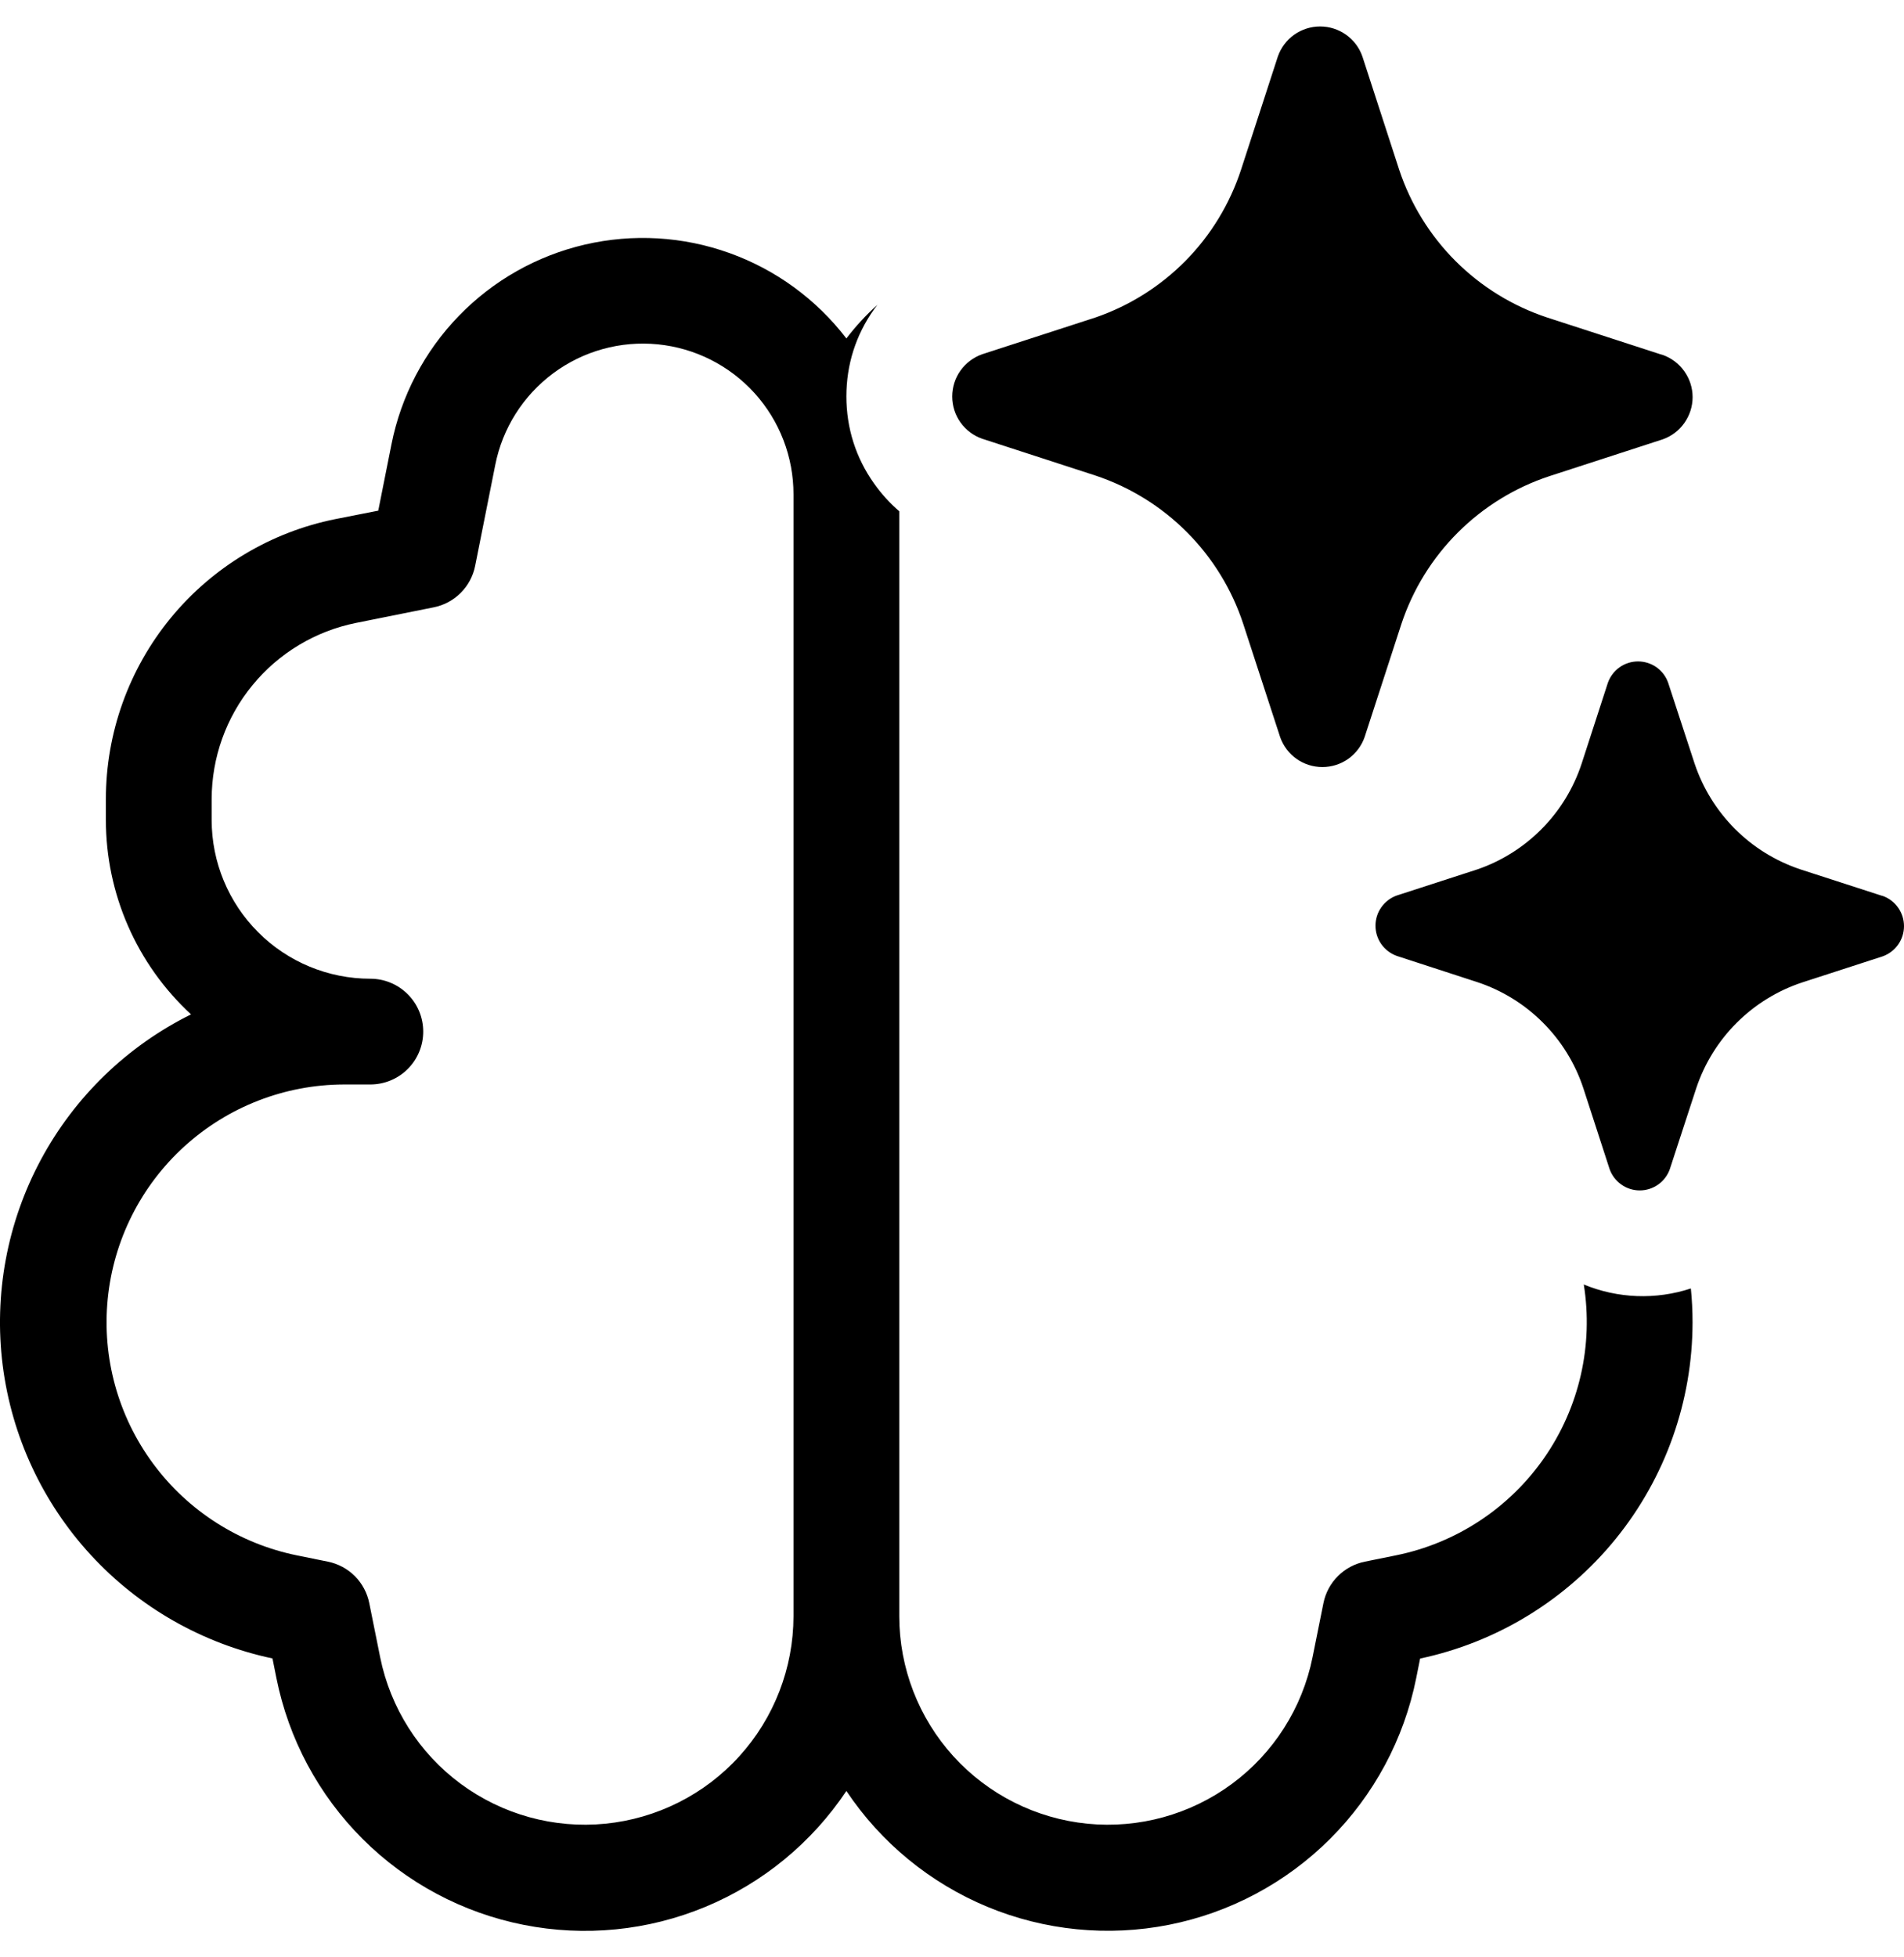 <svg width="36" height="37" viewBox="0 0 36 37" fill="none" xmlns="http://www.w3.org/2000/svg">
<path d="M25.759 1.066L26.455 3.208C26.671 3.859 27.037 4.452 27.523 4.937C28.009 5.422 28.601 5.786 29.253 6.002L31.395 6.697L31.438 6.709C31.603 6.768 31.746 6.876 31.847 7.019C31.948 7.161 32.003 7.332 32.003 7.507C32.003 7.683 31.948 7.853 31.847 7.996C31.746 8.139 31.603 8.247 31.438 8.305L29.295 9.001C28.643 9.216 28.051 9.581 27.565 10.066C27.079 10.551 26.713 11.143 26.497 11.795L25.801 13.935C25.743 14.1 25.635 14.243 25.492 14.345C25.349 14.446 25.178 14.5 25.003 14.5C24.828 14.5 24.657 14.446 24.514 14.345C24.371 14.243 24.263 14.1 24.205 13.935L23.507 11.795C23.293 11.142 22.928 10.548 22.443 10.061C21.957 9.573 21.364 9.206 20.711 8.989L18.569 8.293C18.404 8.235 18.261 8.127 18.159 7.984C18.058 7.841 18.004 7.671 18.004 7.495C18.004 7.32 18.058 7.149 18.159 7.007C18.261 6.864 18.404 6.756 18.569 6.697L20.711 6.002C21.355 5.781 21.939 5.413 22.417 4.929C22.895 4.444 23.253 3.855 23.465 3.208L24.161 1.068C24.219 0.902 24.327 0.758 24.47 0.656C24.613 0.555 24.785 0.5 24.96 0.5C25.136 0.5 25.307 0.555 25.45 0.656C25.593 0.758 25.701 0.9 25.759 1.066ZM35.57 16.929L34.038 16.433C33.573 16.277 33.15 16.016 32.804 15.669C32.458 15.322 32.197 14.9 32.041 14.435L31.541 12.907C31.5 12.789 31.423 12.687 31.321 12.614C31.219 12.542 31.097 12.503 30.971 12.503C30.846 12.503 30.724 12.542 30.622 12.614C30.52 12.687 30.443 12.789 30.401 12.907L29.905 14.435C29.753 14.897 29.497 15.318 29.155 15.664C28.814 16.011 28.397 16.274 27.937 16.433L26.407 16.929C26.29 16.971 26.189 17.049 26.117 17.151C26.045 17.253 26.007 17.374 26.007 17.499C26.007 17.623 26.045 17.745 26.117 17.847C26.189 17.949 26.29 18.026 26.407 18.069L27.937 18.567C28.404 18.722 28.827 18.984 29.174 19.332C29.522 19.68 29.783 20.104 29.937 20.57L30.433 22.098C30.475 22.216 30.552 22.319 30.654 22.391C30.756 22.464 30.878 22.503 31.003 22.503C31.129 22.503 31.251 22.464 31.353 22.391C31.455 22.319 31.532 22.216 31.573 22.098L32.072 20.57C32.227 20.105 32.488 19.683 32.835 19.336C33.182 18.989 33.604 18.728 34.07 18.573L35.6 18.077C35.717 18.034 35.818 17.957 35.89 17.855C35.962 17.753 36 17.631 36 17.507C36 17.382 35.962 17.261 35.89 17.159C35.818 17.056 35.717 16.979 35.6 16.937L35.57 16.929ZM29.943 24.28C30.588 24.547 31.307 24.574 31.97 24.356C31.991 24.567 32.002 24.78 32.002 24.996C32.001 26.485 31.489 27.929 30.552 29.086C29.614 30.242 28.308 31.043 26.851 31.352L26.777 31.722C26.546 32.874 25.979 33.932 25.147 34.762C24.315 35.592 23.255 36.157 22.102 36.385C20.95 36.613 19.755 36.495 18.669 36.045C17.584 35.594 16.656 34.833 16.003 33.855C15.35 34.833 14.422 35.596 13.336 36.046C12.25 36.497 11.054 36.615 9.901 36.386C8.748 36.158 7.688 35.593 6.856 34.762C6.024 33.931 5.457 32.873 5.226 31.72L5.152 31.35C3.832 31.07 2.631 30.387 1.717 29.394C0.803 28.401 0.221 27.149 0.051 25.81C-0.118 24.471 0.134 23.113 0.772 21.924C1.41 20.735 2.403 19.774 3.612 19.175C3.105 18.707 2.699 18.139 2.422 17.506C2.145 16.874 2.002 16.191 2.002 15.501V15.105C2.002 13.858 2.435 12.649 3.226 11.684C4.017 10.72 5.117 10.059 6.34 9.813L7.152 9.653L7.402 8.397C7.584 7.484 8.026 6.642 8.674 5.973C9.322 5.303 10.15 4.835 11.057 4.624C11.965 4.413 12.914 4.468 13.791 4.783C14.668 5.097 15.436 5.658 16.003 6.398C16.178 6.168 16.375 5.955 16.589 5.762L16.523 5.852C16.183 6.332 16.003 6.891 16.003 7.493C16.003 8.095 16.183 8.655 16.523 9.135C16.661 9.331 16.821 9.508 17.003 9.665V30.554C17.004 31.532 17.369 32.474 18.026 33.199C18.684 33.923 19.587 34.377 20.56 34.474C21.533 34.57 22.508 34.301 23.294 33.72C24.081 33.139 24.624 32.286 24.817 31.328L25.023 30.304C25.062 30.11 25.157 29.933 25.297 29.793C25.436 29.654 25.614 29.559 25.807 29.52L26.389 29.402C27.529 29.173 28.536 28.511 29.199 27.556C29.862 26.601 30.13 25.426 29.945 24.278M15.003 30.554V9.347C15.004 8.64 14.742 7.957 14.268 7.433C13.793 6.908 13.141 6.579 12.437 6.509C11.733 6.439 11.028 6.634 10.46 7.056C9.892 7.478 9.501 8.095 9.364 8.789L8.984 10.697C8.945 10.891 8.85 11.069 8.71 11.208C8.57 11.348 8.392 11.443 8.198 11.481L6.732 11.775C5.963 11.93 5.27 12.346 4.773 12.953C4.275 13.56 4.003 14.32 4.002 15.105V15.501C4.002 16.296 4.318 17.059 4.881 17.622C5.443 18.185 6.206 18.501 7.002 18.501C7.267 18.501 7.522 18.606 7.709 18.794C7.897 18.981 8.002 19.235 8.002 19.501C8.002 19.766 7.897 20.02 7.709 20.208C7.522 20.395 7.267 20.5 7.002 20.5H6.498C5.385 20.504 4.312 20.92 3.488 21.669C2.664 22.417 2.147 23.445 2.037 24.553C1.927 25.661 2.232 26.77 2.894 27.666C3.555 28.562 4.525 29.18 5.616 29.402L6.198 29.52C6.392 29.559 6.569 29.654 6.709 29.793C6.848 29.933 6.943 30.11 6.982 30.304L7.188 31.328C7.382 32.286 7.924 33.139 8.711 33.72C9.498 34.301 10.472 34.57 11.445 34.474C12.419 34.377 13.322 33.923 13.979 33.199C14.636 32.474 15.001 31.532 15.003 30.554Z" fill="black"/>
</svg>
